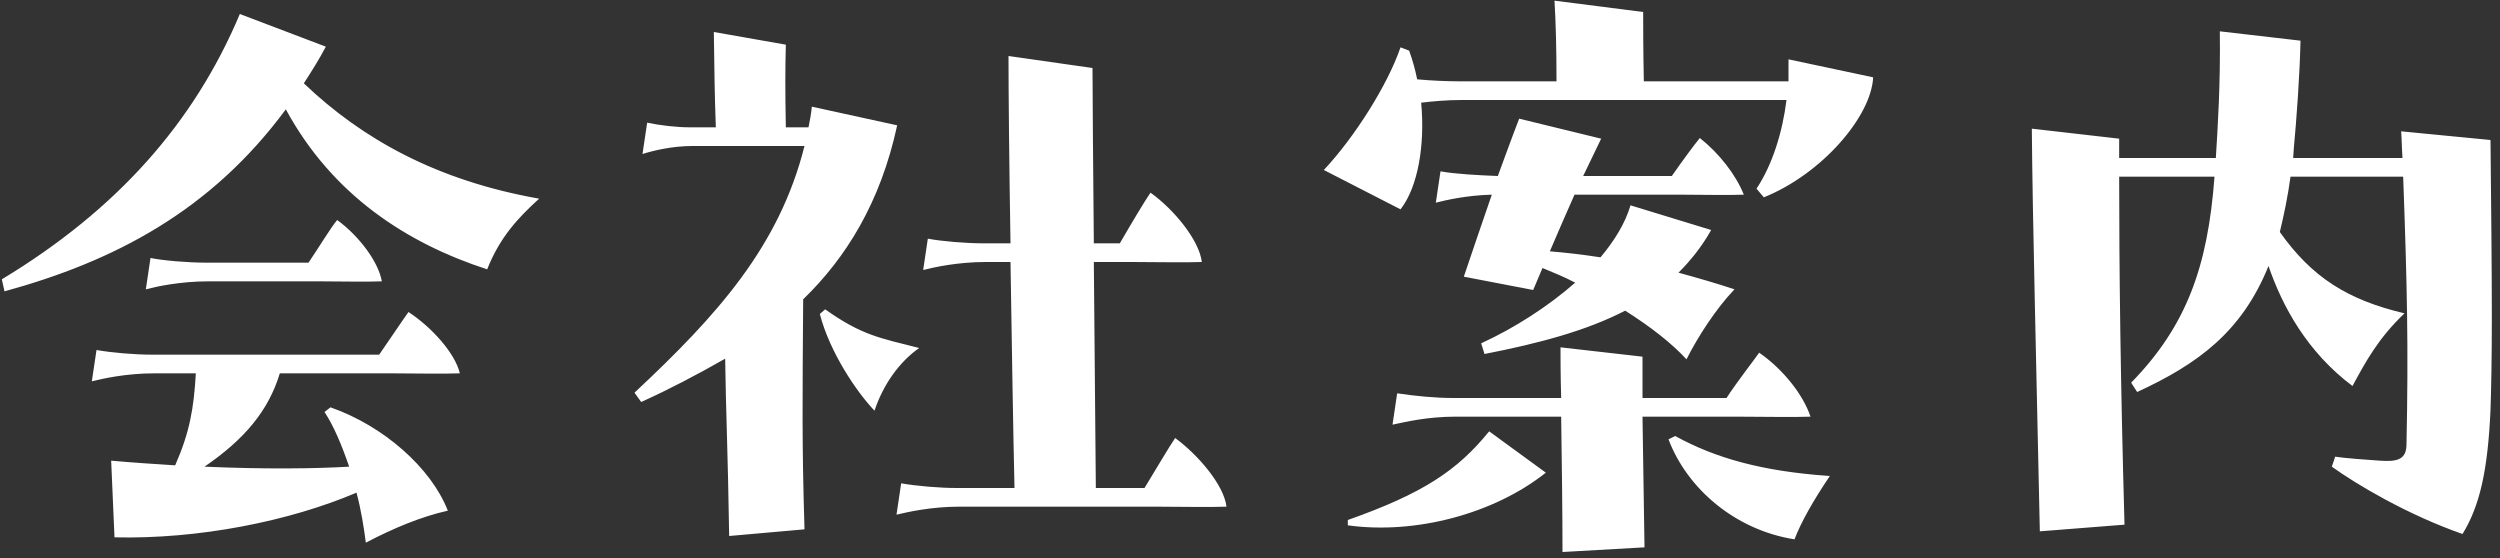 <svg width="300" height="67" viewBox="0 0 300 67" fill="none" xmlns="http://www.w3.org/2000/svg">
<rect x="0" y="0" width="300" height="67" fill="#333333" stroke="none"/>
<path d="M36.46 10C43.5 16.72 52.46 21.68 64.7 23.84C62.14 26.16 59.98 28.48 58.46 32.32C48.86 29.2 39.9 23.44 34.3 13.12C25.26 25.36 13.66 31.36 0.54 34.96L0.22 33.52C13.98 25.2 23.26 14.8 28.78 1.68L39.1 5.6C38.3 7.12 37.34 8.64 36.46 10ZM38.38 33.76H25.02C21.58 33.76 18.7 34.4 17.5 34.72L18.06 30.96C19.66 31.28 22.62 31.52 24.78 31.52H37.02C38.22 29.76 39.66 27.36 40.46 26.4C43.1 28.32 45.42 31.44 45.82 33.76C44.22 33.84 40.14 33.76 38.38 33.76ZM46.86 44.8H33.58C32.22 49.28 29.34 52.72 24.54 56C31.82 56.32 37.82 56.24 41.9 56C41.02 53.44 40.06 51.12 38.94 49.44L39.66 48.88C46.06 51.12 51.74 56.16 53.74 61.28C50.54 62 47.26 63.36 43.9 65.12C43.66 63.28 43.34 61.2 42.78 59.12C34.7 62.56 23.82 64.72 13.74 64.48L13.34 55.28C15.98 55.52 18.54 55.68 21.02 55.84C22.78 51.84 23.26 48.96 23.5 44.8H18.54C15.1 44.8 12.3 45.44 11.02 45.76L11.58 42C13.34 42.32 16.14 42.56 18.3 42.56H45.5C46.78 40.72 48.38 38.32 49.02 37.44C51.82 39.28 54.62 42.4 55.18 44.8C53.58 44.88 48.7 44.8 46.86 44.8ZM97.42 12.8L107.66 15.04C105.66 24.32 101.5 30.96 96.38 35.92C96.3 48 96.22 53.04 96.54 63.52L87.5 64.32C87.34 54 87.1 49.2 87.02 43.04C83.66 44.96 80.3 46.72 76.94 48.24L76.14 47.12C86.06 37.84 93.5 29.6 96.54 17.52H83.1C80.62 17.52 78.38 18.08 77.1 18.48L77.66 14.72C79.18 15.04 81.1 15.28 82.86 15.28H85.9C85.74 10.88 85.74 8.96 85.66 3.84L94.3 5.36C94.22 8.48 94.22 10.72 94.3 15.28H97.02C97.18 14.48 97.34 13.68 97.42 12.8ZM141.02 52.56C143.74 54.56 146.86 58.16 147.18 60.8C145.58 60.88 140.7 60.8 138.86 60.8H115.1C111.74 60.8 108.94 61.44 107.58 61.76L108.14 58C109.98 58.32 112.7 58.56 114.86 58.56H121.74C121.58 51.84 121.42 41.36 121.26 31.44H118.3C114.86 31.44 112.06 32.08 110.78 32.4L111.34 28.64C113.02 28.96 115.9 29.2 118.06 29.2H121.26C121.1 19.6 121.02 10.8 121.02 6.72L131.1 8.16C131.1 11.6 131.18 19.92 131.26 29.2H134.38C135.58 27.12 137.34 24.16 138.06 23.12C140.86 25.12 143.9 28.8 144.22 31.44C142.62 31.52 137.74 31.44 135.9 31.44H131.26L131.5 58.56H137.34C138.62 56.48 140.3 53.6 141.02 52.56ZM110.3 41.76C107.9 43.44 105.98 46.16 104.94 49.28C102.86 47.12 99.58 42.32 98.38 37.68L99.02 37.12C103.42 40.24 105.58 40.56 110.3 41.76ZM197.26 9.76H214.62V7.12L224.78 9.28C224.54 14 218.62 20.88 211.66 23.68L210.78 22.64C212.7 19.76 213.9 15.84 214.38 12H175.42C173.58 12 171.9 12.16 170.54 12.32C171.02 17.44 170.14 22.48 168.06 25.12L158.86 20.4C162.54 16.48 166.54 10.16 168.06 5.68L169.1 6.08C169.5 7.2 169.82 8.32 170.06 9.52C171.74 9.68 173.74 9.76 175.18 9.76H186.78C186.78 5.92 186.7 2.8 186.54 0.08L197.18 1.44C197.18 3.04 197.18 6 197.26 9.76ZM182.3 14.24L192.14 16.64L189.98 21.12H200.62C201.9 19.28 203.26 17.44 203.98 16.56C206.3 18.4 208.3 20.96 209.26 23.36C207.66 23.44 203.58 23.36 201.74 23.36H188.94C187.9 25.68 187.02 27.76 185.98 30.16C187.98 30.32 189.98 30.56 192.06 30.88C193.74 28.88 195.02 26.8 195.66 24.64L205.34 27.6C204.22 29.6 202.86 31.28 201.42 32.72C203.74 33.36 205.98 34 208.14 34.72C205.98 36.96 203.74 40.4 202.38 43.12C200.62 41.2 198.06 39.2 195.02 37.28C190.38 39.68 184.7 41.2 178.14 42.48L177.74 41.2C181.74 39.36 185.74 36.8 189.02 33.92C187.82 33.28 186.46 32.72 185.1 32.16L183.98 34.8L175.66 33.2C176.86 29.68 177.9 26.56 179.02 23.36C175.98 23.44 173.58 24 172.3 24.32L172.86 20.56C174.54 20.88 177.58 21.04 179.74 21.12C180.54 18.96 181.34 16.72 182.3 14.24ZM208.78 50H197.1L197.34 65.68L187.5 66.24C187.5 61.84 187.42 55.28 187.34 50H174.62C171.26 50 168.62 50.64 167.1 50.96L167.66 47.2C169.82 47.52 172.22 47.76 174.38 47.76H187.34C187.26 44.96 187.26 42.72 187.26 41.68L197.1 42.8V47.76H207.18C208.54 45.68 210.38 43.36 211.1 42.32C213.98 44.32 216.38 47.36 217.26 50C215.66 50.08 210.7 50 208.78 50ZM161.74 63.04V62.4C170.78 59.2 174.86 56.48 178.7 51.76L185.5 56.72C179.26 61.68 169.82 64.16 161.74 63.04ZM200.22 52.72L201.02 52.32C205.82 54.96 211.42 56.56 219.58 57.12C217.58 60.08 216.14 62.64 215.34 64.72C208.22 63.6 202.46 58.64 200.22 52.72ZM288.14 15.76L298.86 16.8C298.94 24.72 299.02 32.24 299.02 38.16C299.02 43.04 298.94 46.96 298.86 49.2C298.54 56.4 297.58 60.72 295.5 64.08C288.86 61.76 282.7 58.08 279.82 56L280.22 54.8C281.1 54.96 284.3 55.2 285.58 55.28C287.74 55.44 288.78 55.12 288.78 53.28C289.02 41.6 288.86 34.4 288.38 21.2H274.86C274.54 23.6 274.06 25.84 273.58 27.84C277.42 33.28 281.74 36 288.54 37.6C285.34 40.64 283.82 43.52 282.3 46.32C276.86 42.24 273.9 36.8 272.22 31.92C269.02 39.84 263.74 43.68 256.46 47.04L255.74 45.92C262.38 39.12 264.94 32 265.74 21.2H254.3C254.3 32.56 254.46 45.76 254.94 62.96L244.78 63.76C244.38 44.56 243.9 26.08 243.82 15.44L254.3 16.64V18.96H265.9C266.14 15.12 266.46 10.16 266.38 3.76L276.06 4.88C275.98 8.88 275.58 14.4 275.26 17.76L275.18 18.96H288.3C288.22 17.92 288.22 16.88 288.14 15.76Z" fill="white"/>
</svg>
